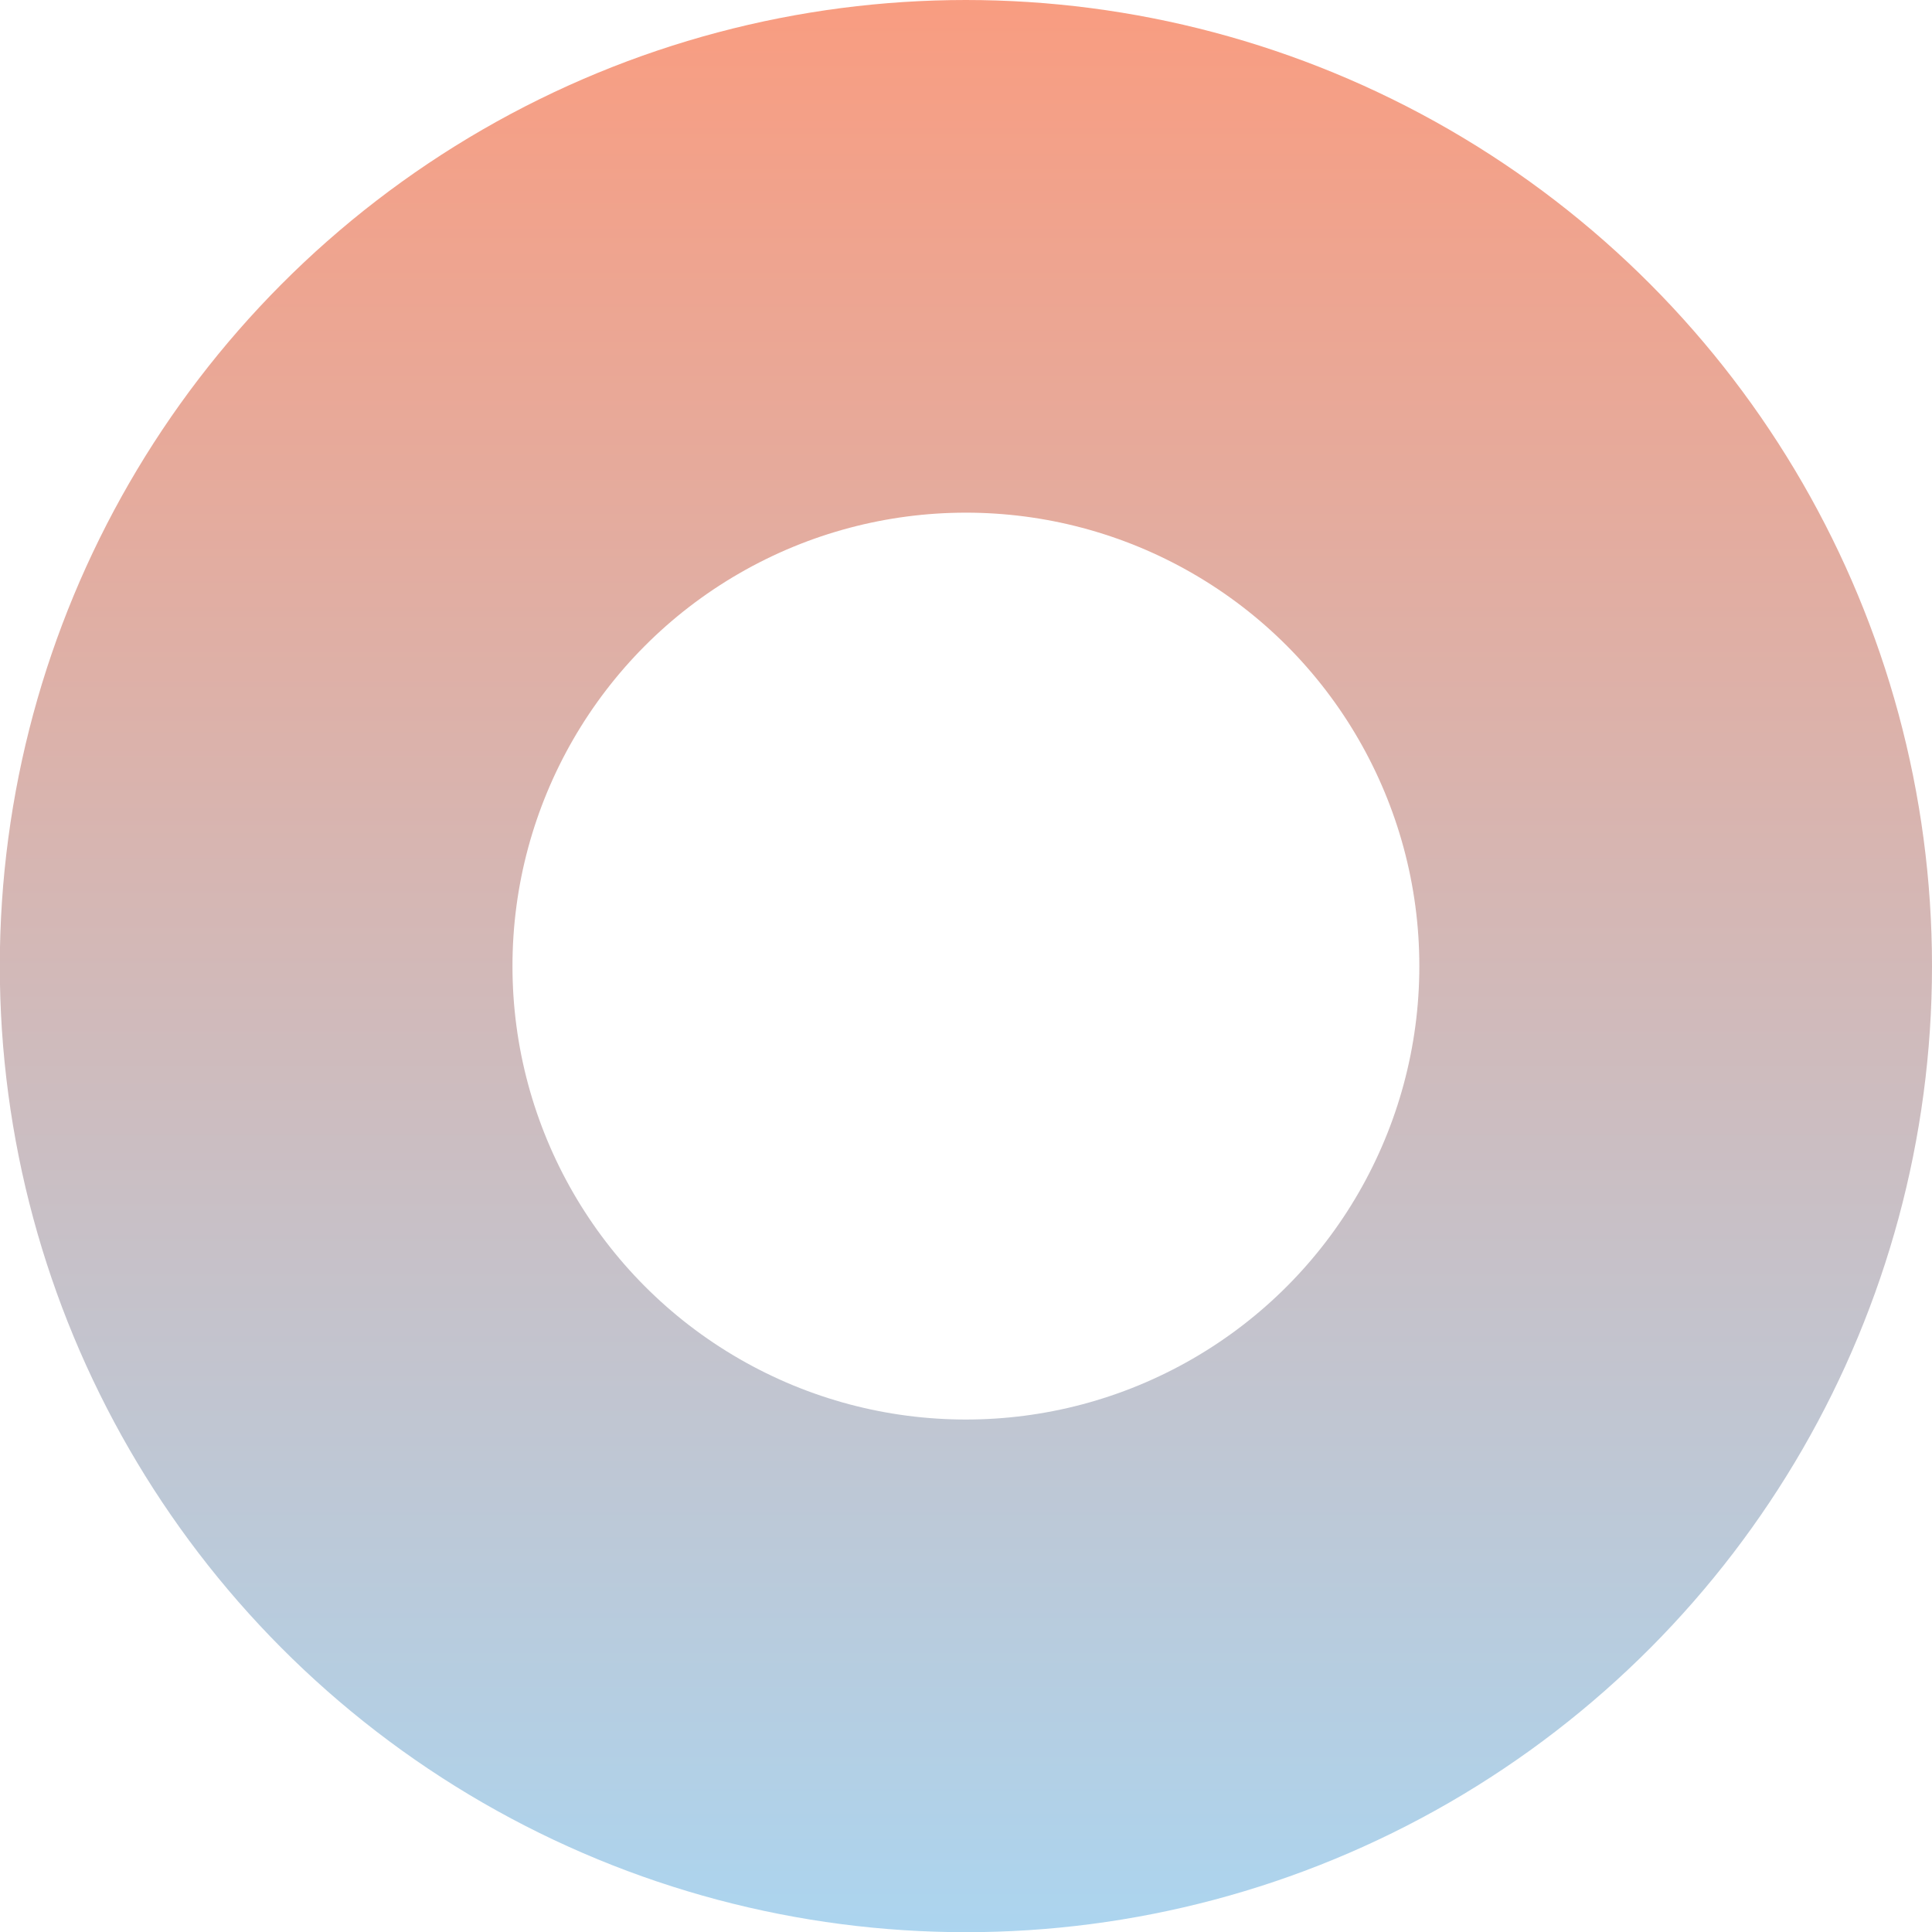 <?xml version="1.0" encoding="utf-8"?>
<!-- Generator: Adobe Illustrator 24.3.0, SVG Export Plug-In . SVG Version: 6.00 Build 0)  -->
<svg version="1.1" id="Layer_1" xmlns="http://www.w3.org/2000/svg" xmlns:xlink="http://www.w3.org/1999/xlink" x="0px" y="0px"
	 viewBox="0 0 994.9 995" style="enable-background:new 0 0 994.9 995;" xml:space="preserve">
<style type="text/css">
	.st0{opacity:0.8;fill:none;stroke:url(#SVGID_1_);stroke-width:264;enable-background:new    ;}
</style>
<linearGradient id="SVGID_1_" gradientUnits="userSpaceOnUse" x1="497.394" y1="996" x2="497.394" y2="1" gradientTransform="matrix(1 0 0 -1 0 996)">
	<stop  offset="0" style="stop-color:#F78461"/>
	<stop  offset="1" style="stop-color:#97CAEB"/>
</linearGradient>
<circle class="st0" cx="497.4" cy="497.5" r="365.5"/>
</svg>
